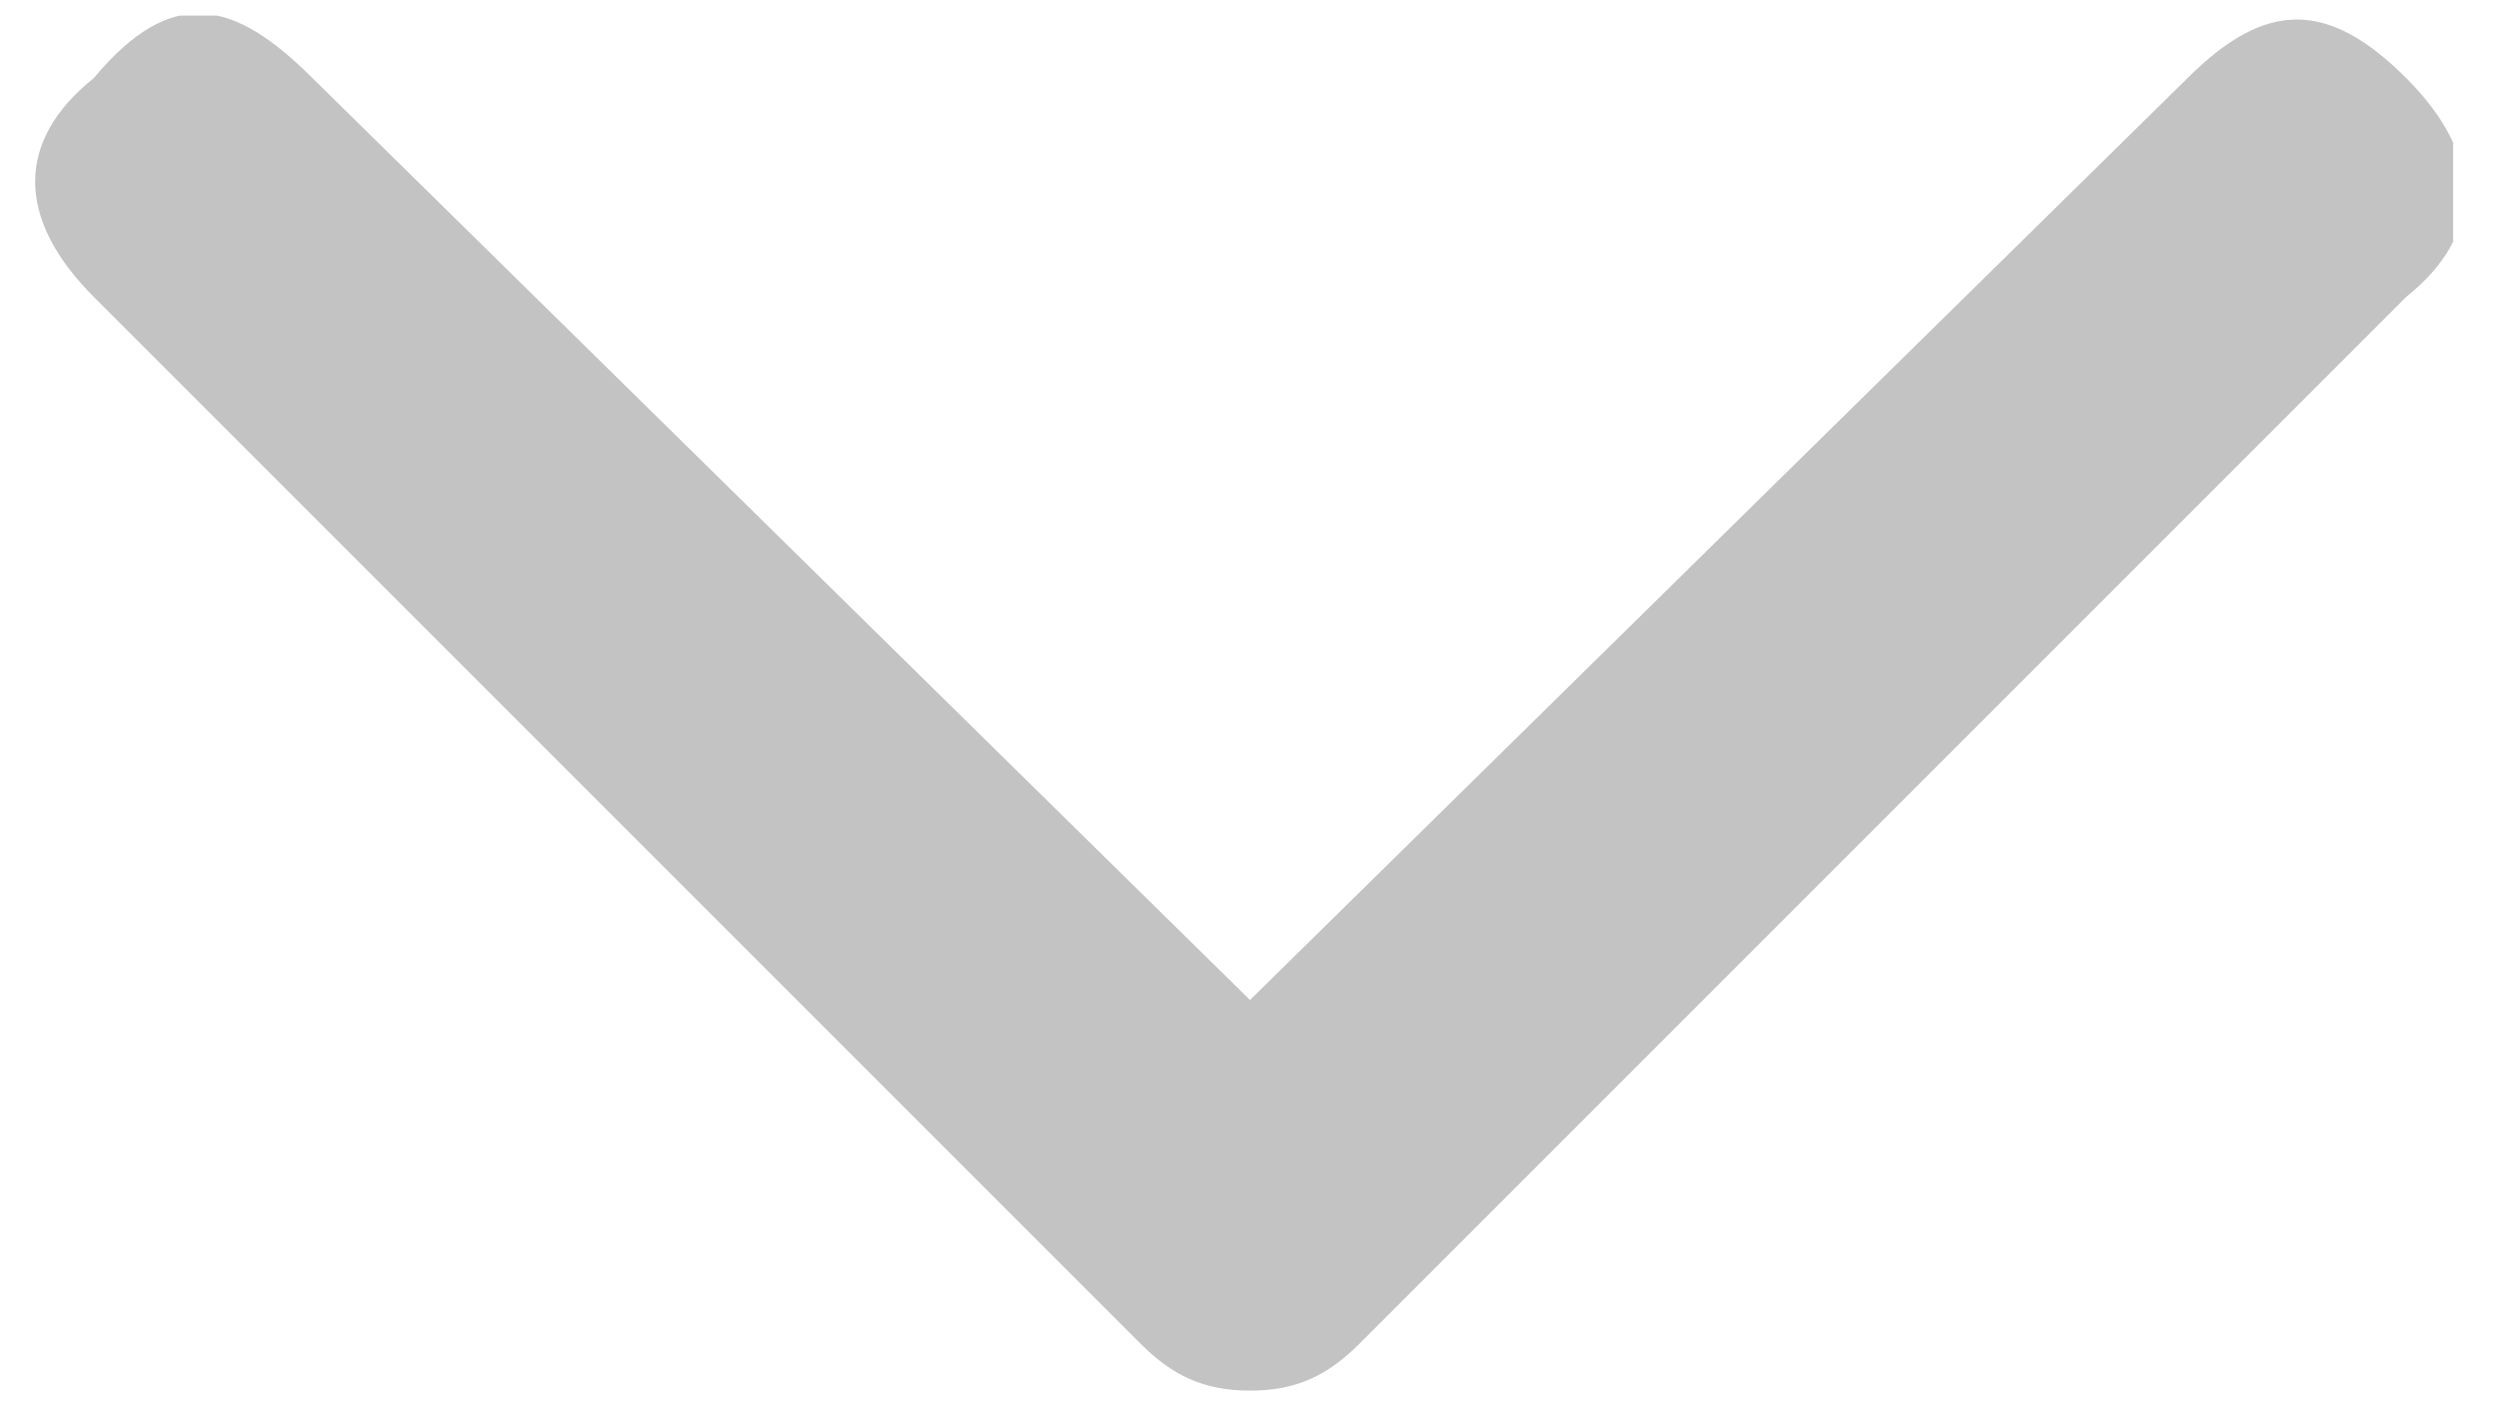 <?xml version="1.0" encoding="utf-8"?>
<!-- Generator: Adobe Illustrator 19.2.1, SVG Export Plug-In . SVG Version: 6.00 Build 0)  -->
<svg version="1.1" id="Layer_1" xmlns="http://www.w3.org/2000/svg" xmlns:xlink="http://www.w3.org/1999/xlink" x="0px" y="0px"
	 width="16px" height="9px" viewBox="0 0 16 9" style="enable-background:new 0 0 16 9;" xml:space="preserve">
<style type="text/css">
	.st0{clip-path:url(#SVGID_2_);fill:#C4C3C3;}
</style>
<g id="XMLID_2_">
	<g>
		<defs>
			<rect id="SVGID_1_" x="0.2" y="0.1" width="15.5" height="8.8"/>
		</defs>
		<clipPath id="SVGID_2_">
			<use xlink:href="#SVGID_1_"  style="overflow:visible;"/>
		</clipPath>
		<path id="XMLID_4_" class="st0" d="M2,0.5l6,5.9l6-5.9c0.5-0.5,0.9-0.5,1.4,0s0.5,1,0,1.4L8.7,8.6C8.5,8.8,8.3,8.9,8,8.9
			S7.5,8.8,7.3,8.6L0.6,1.9c-0.5-0.5-0.5-1,0-1.4C1.1-0.1,1.5,0,2,0.5"/>
	</g>
</g>
</svg>
